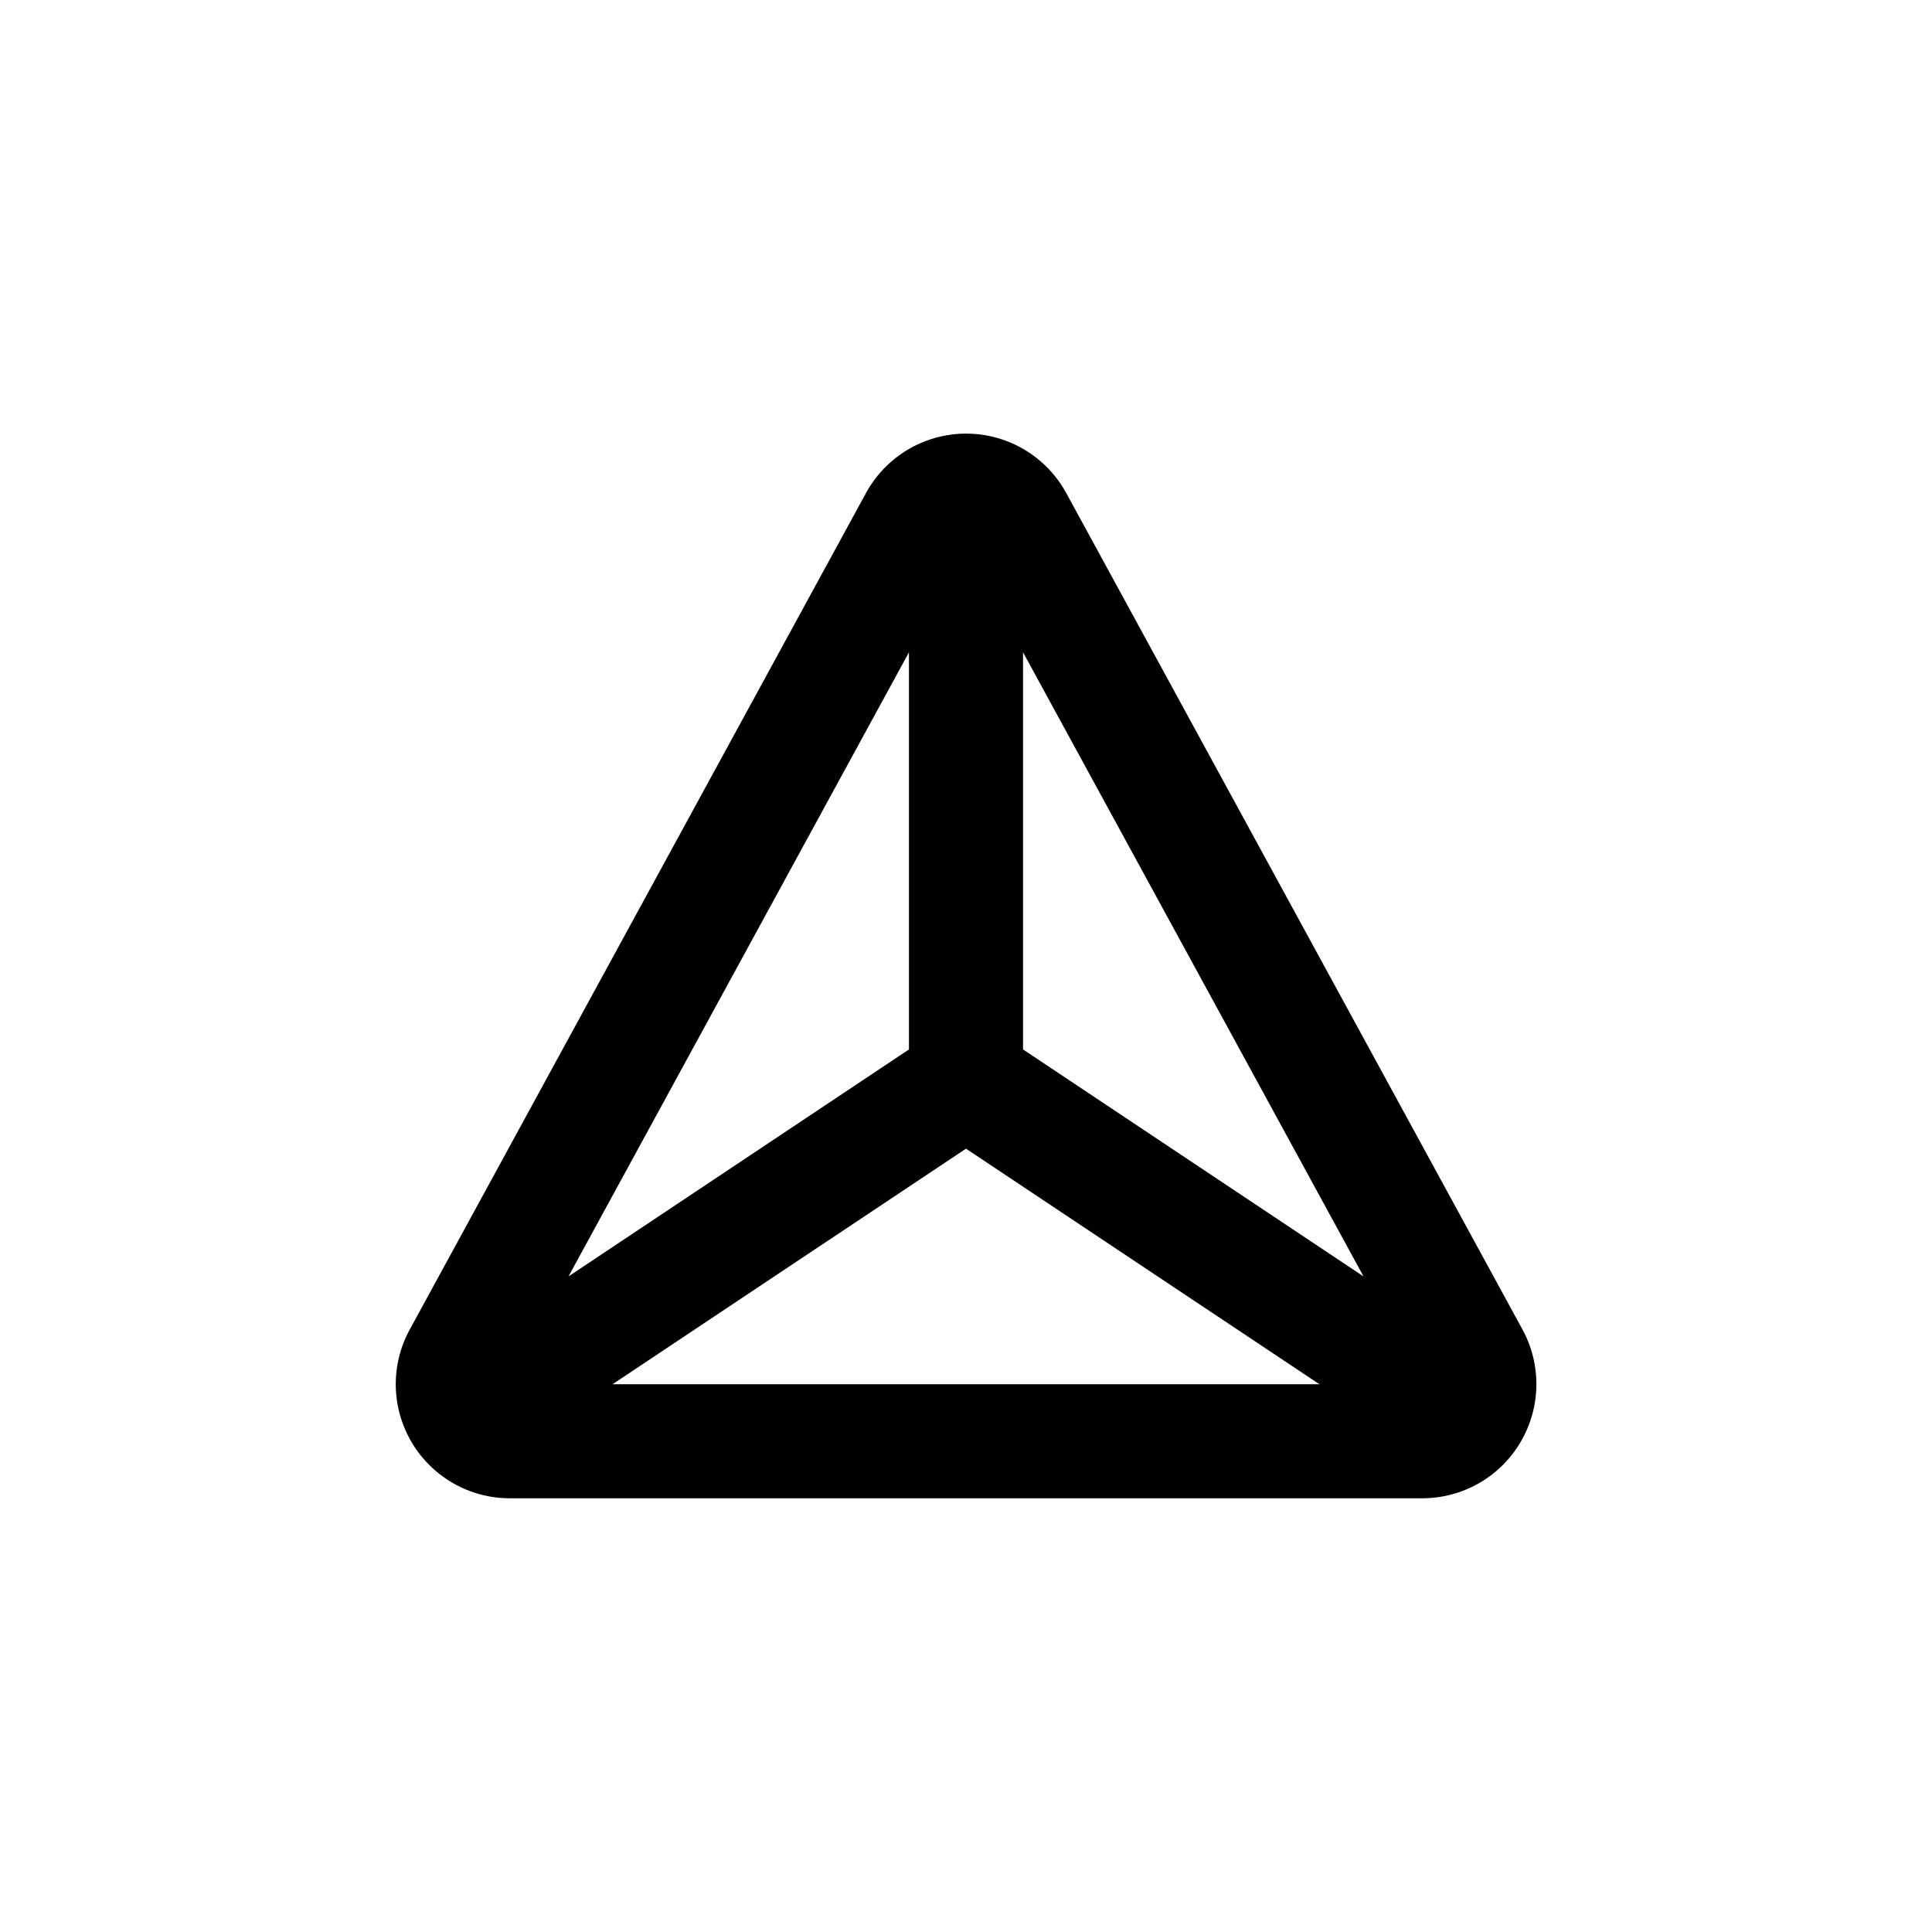 <?xml version="1.0" encoding="UTF-8"?>
<!-- Uploaded to: SVG Repo, www.svgrepo.com, Generator: SVG Repo Mixer Tools -->
<svg fill="#000000" width="800px" height="800px" version="1.1" viewBox="144 144 512 512" xmlns="http://www.w3.org/2000/svg">
 <path d="m546.91 526.25c5.457-9.18 5.668-20.555 0.555-29.926l-120.91-221.68c-3.488-6.379-9.156-11.289-15.969-13.828-6.809-2.539-14.309-2.539-21.117 0-6.812 2.539-12.48 7.449-15.965 13.828l-120.91 221.68h-0.004c-5.121 9.363-4.926 20.73 0.512 29.914 5.441 9.184 15.316 14.816 25.992 14.824h241.83c10.672-0.004 20.551-5.633 25.996-14.812zm-41.562-43.984-90.234-60.152v-105.25zm-105.35-33.855 93.656 62.422h-187.32zm-15.117-131.54v105.25l-90.23 60.152z"/>
</svg>